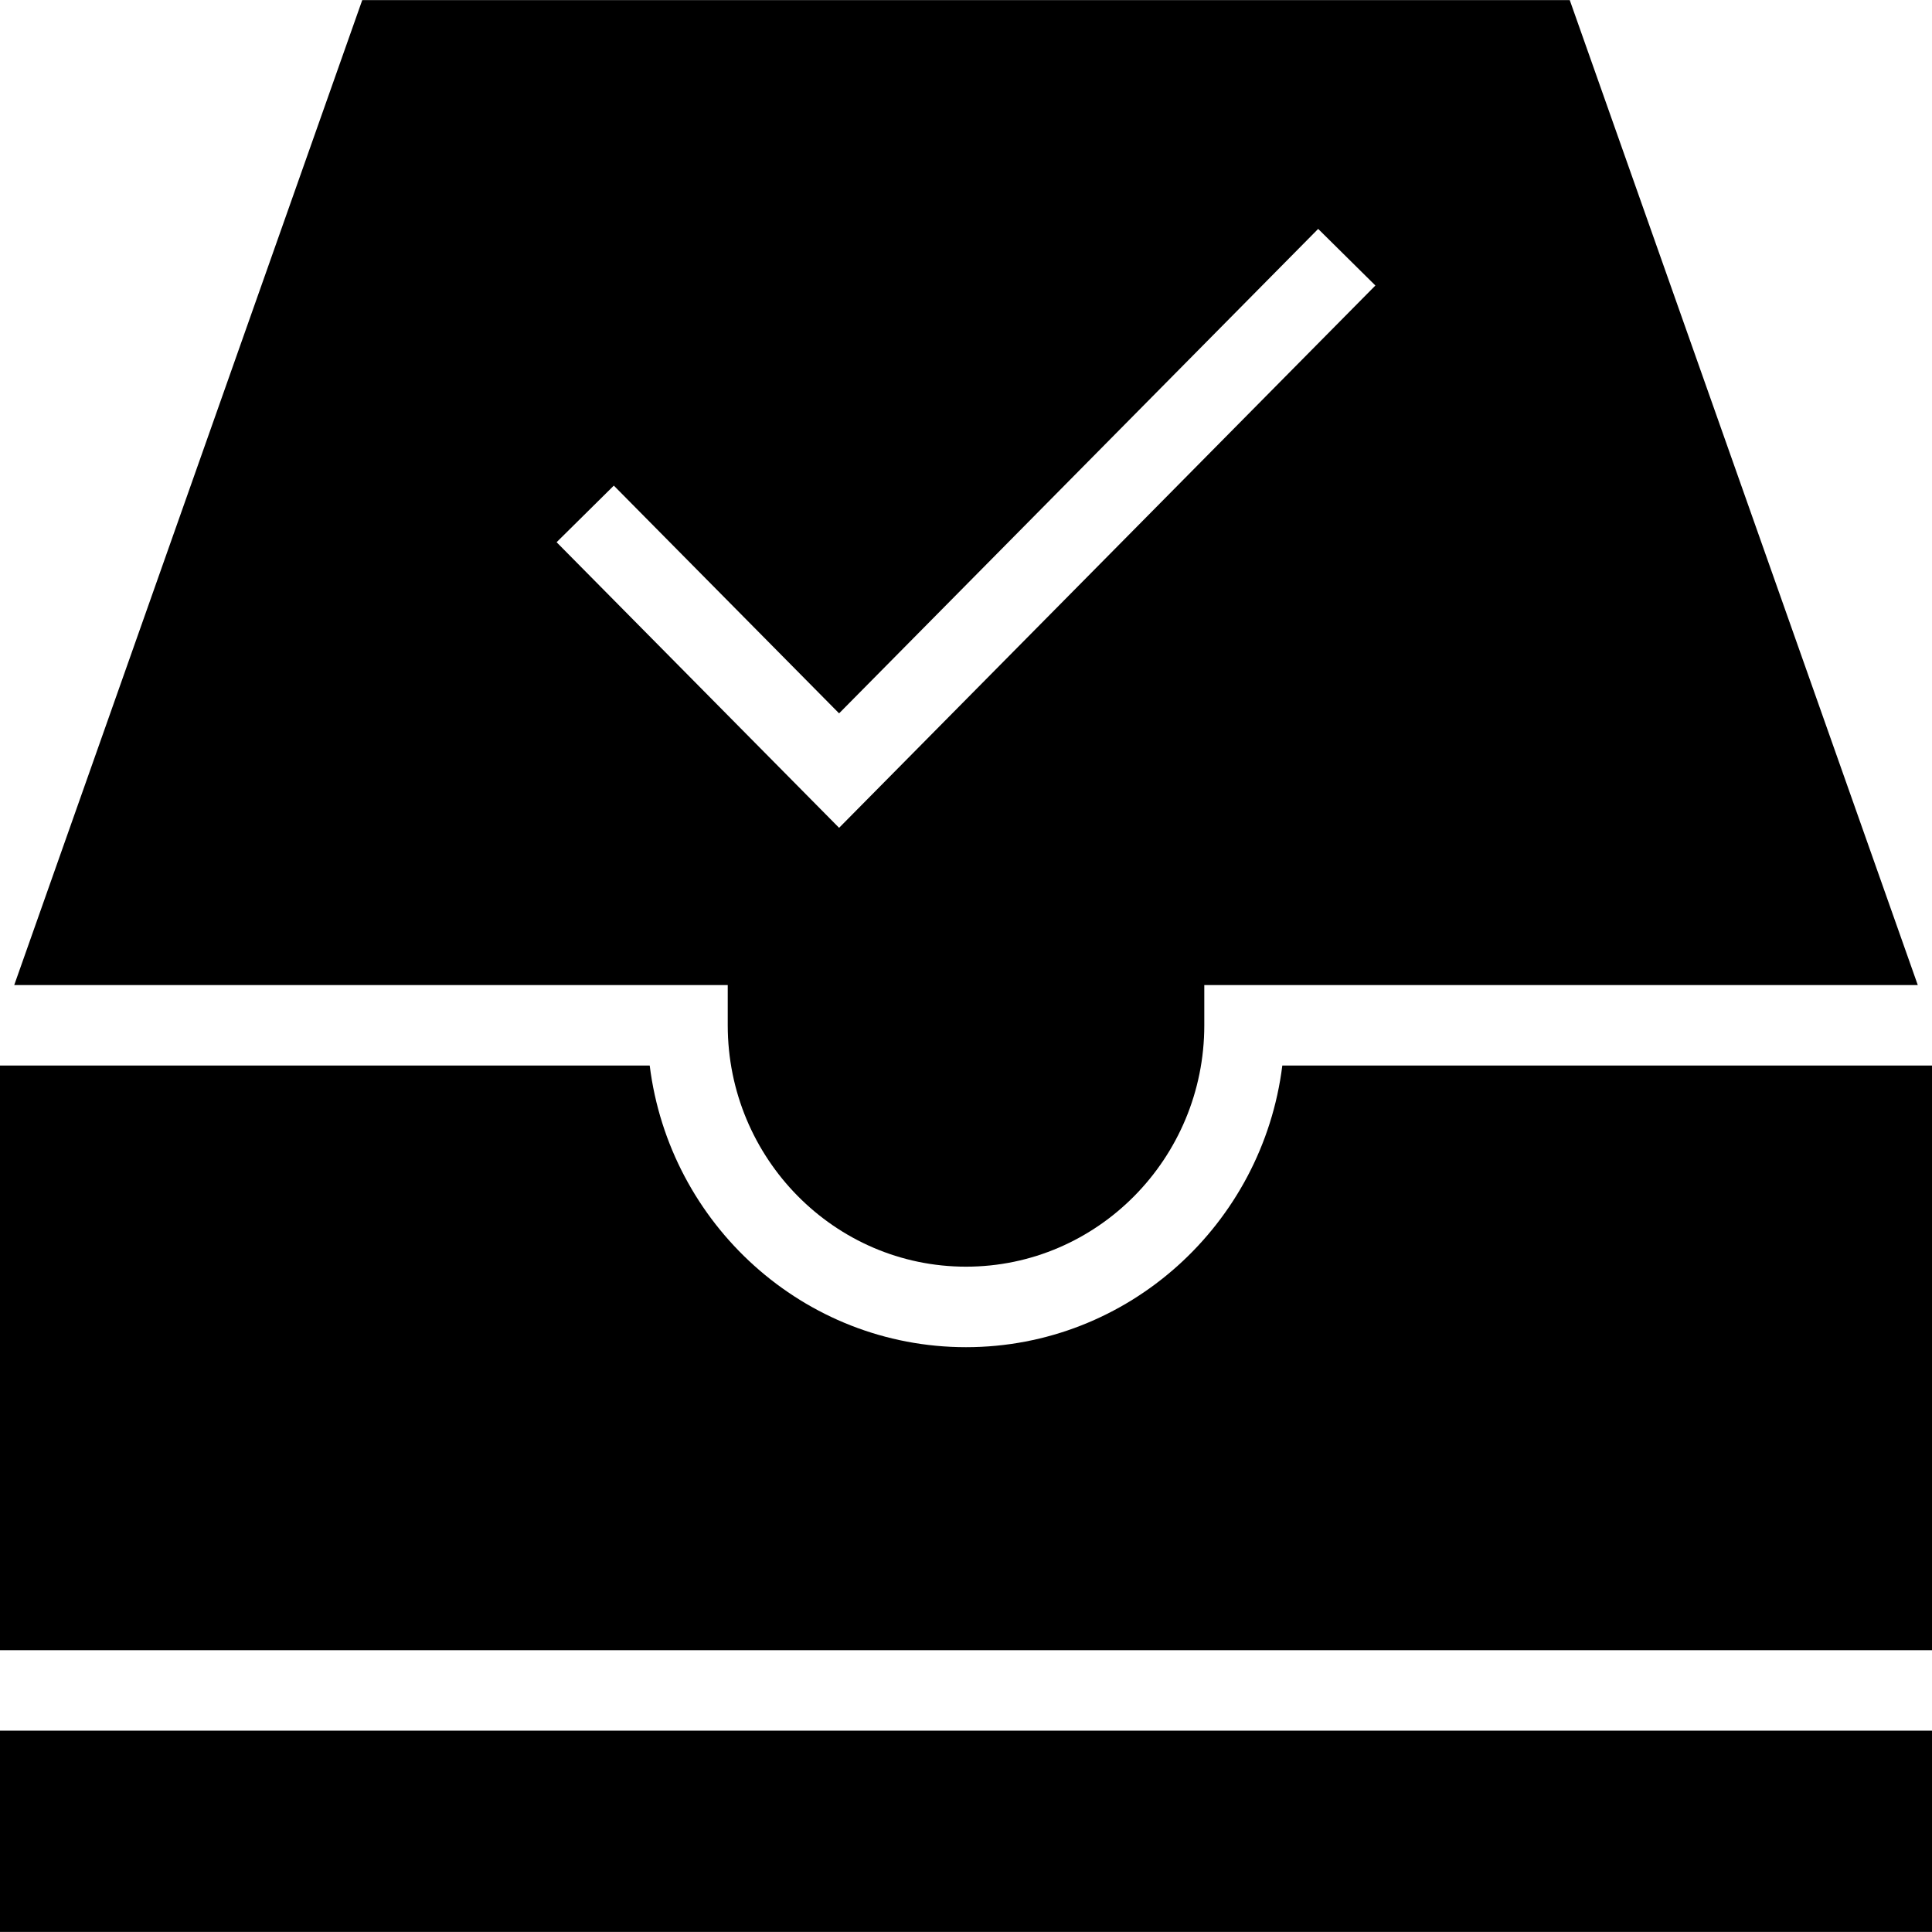<?xml version="1.0" encoding="iso-8859-1"?>
<!-- Uploaded to: SVG Repo, www.svgrepo.com, Generator: SVG Repo Mixer Tools -->
<svg fill="#000000" version="1.1" id="Layer_1" xmlns="http://www.w3.org/2000/svg" xmlns:xlink="http://www.w3.org/1999/xlink" 
	 viewBox="0 0 472.615 472.615" xml:space="preserve">
<g>
	<g>
		<path d="M384,0.02H88.615L3.481,240.967h174.542v9.846c0,32.557,26.145,59.047,58.288,59.047c32.145,0,58.289-26.49,58.289-59.047
			v-9.846h174.535L384,0.02z M205.263,202.505l-69.105-69.865l13.999-13.846l55.106,55.711l117.193-118.51l13.999,13.847
			L205.263,202.505z"/>
	</g>
</g>
<g>
	<g>
		<path d="M313.686,260.659c-4.817,38.788-37.672,68.894-77.375,68.894c-39.702,0-72.557-30.106-77.375-68.894H0v143.018h472.615
			V260.659H313.686z"/>
	</g>
</g>
<g>
	<g>
		<rect y="423.365" width="472.615" height="49.231"/>
	</g>
</g>
</svg>